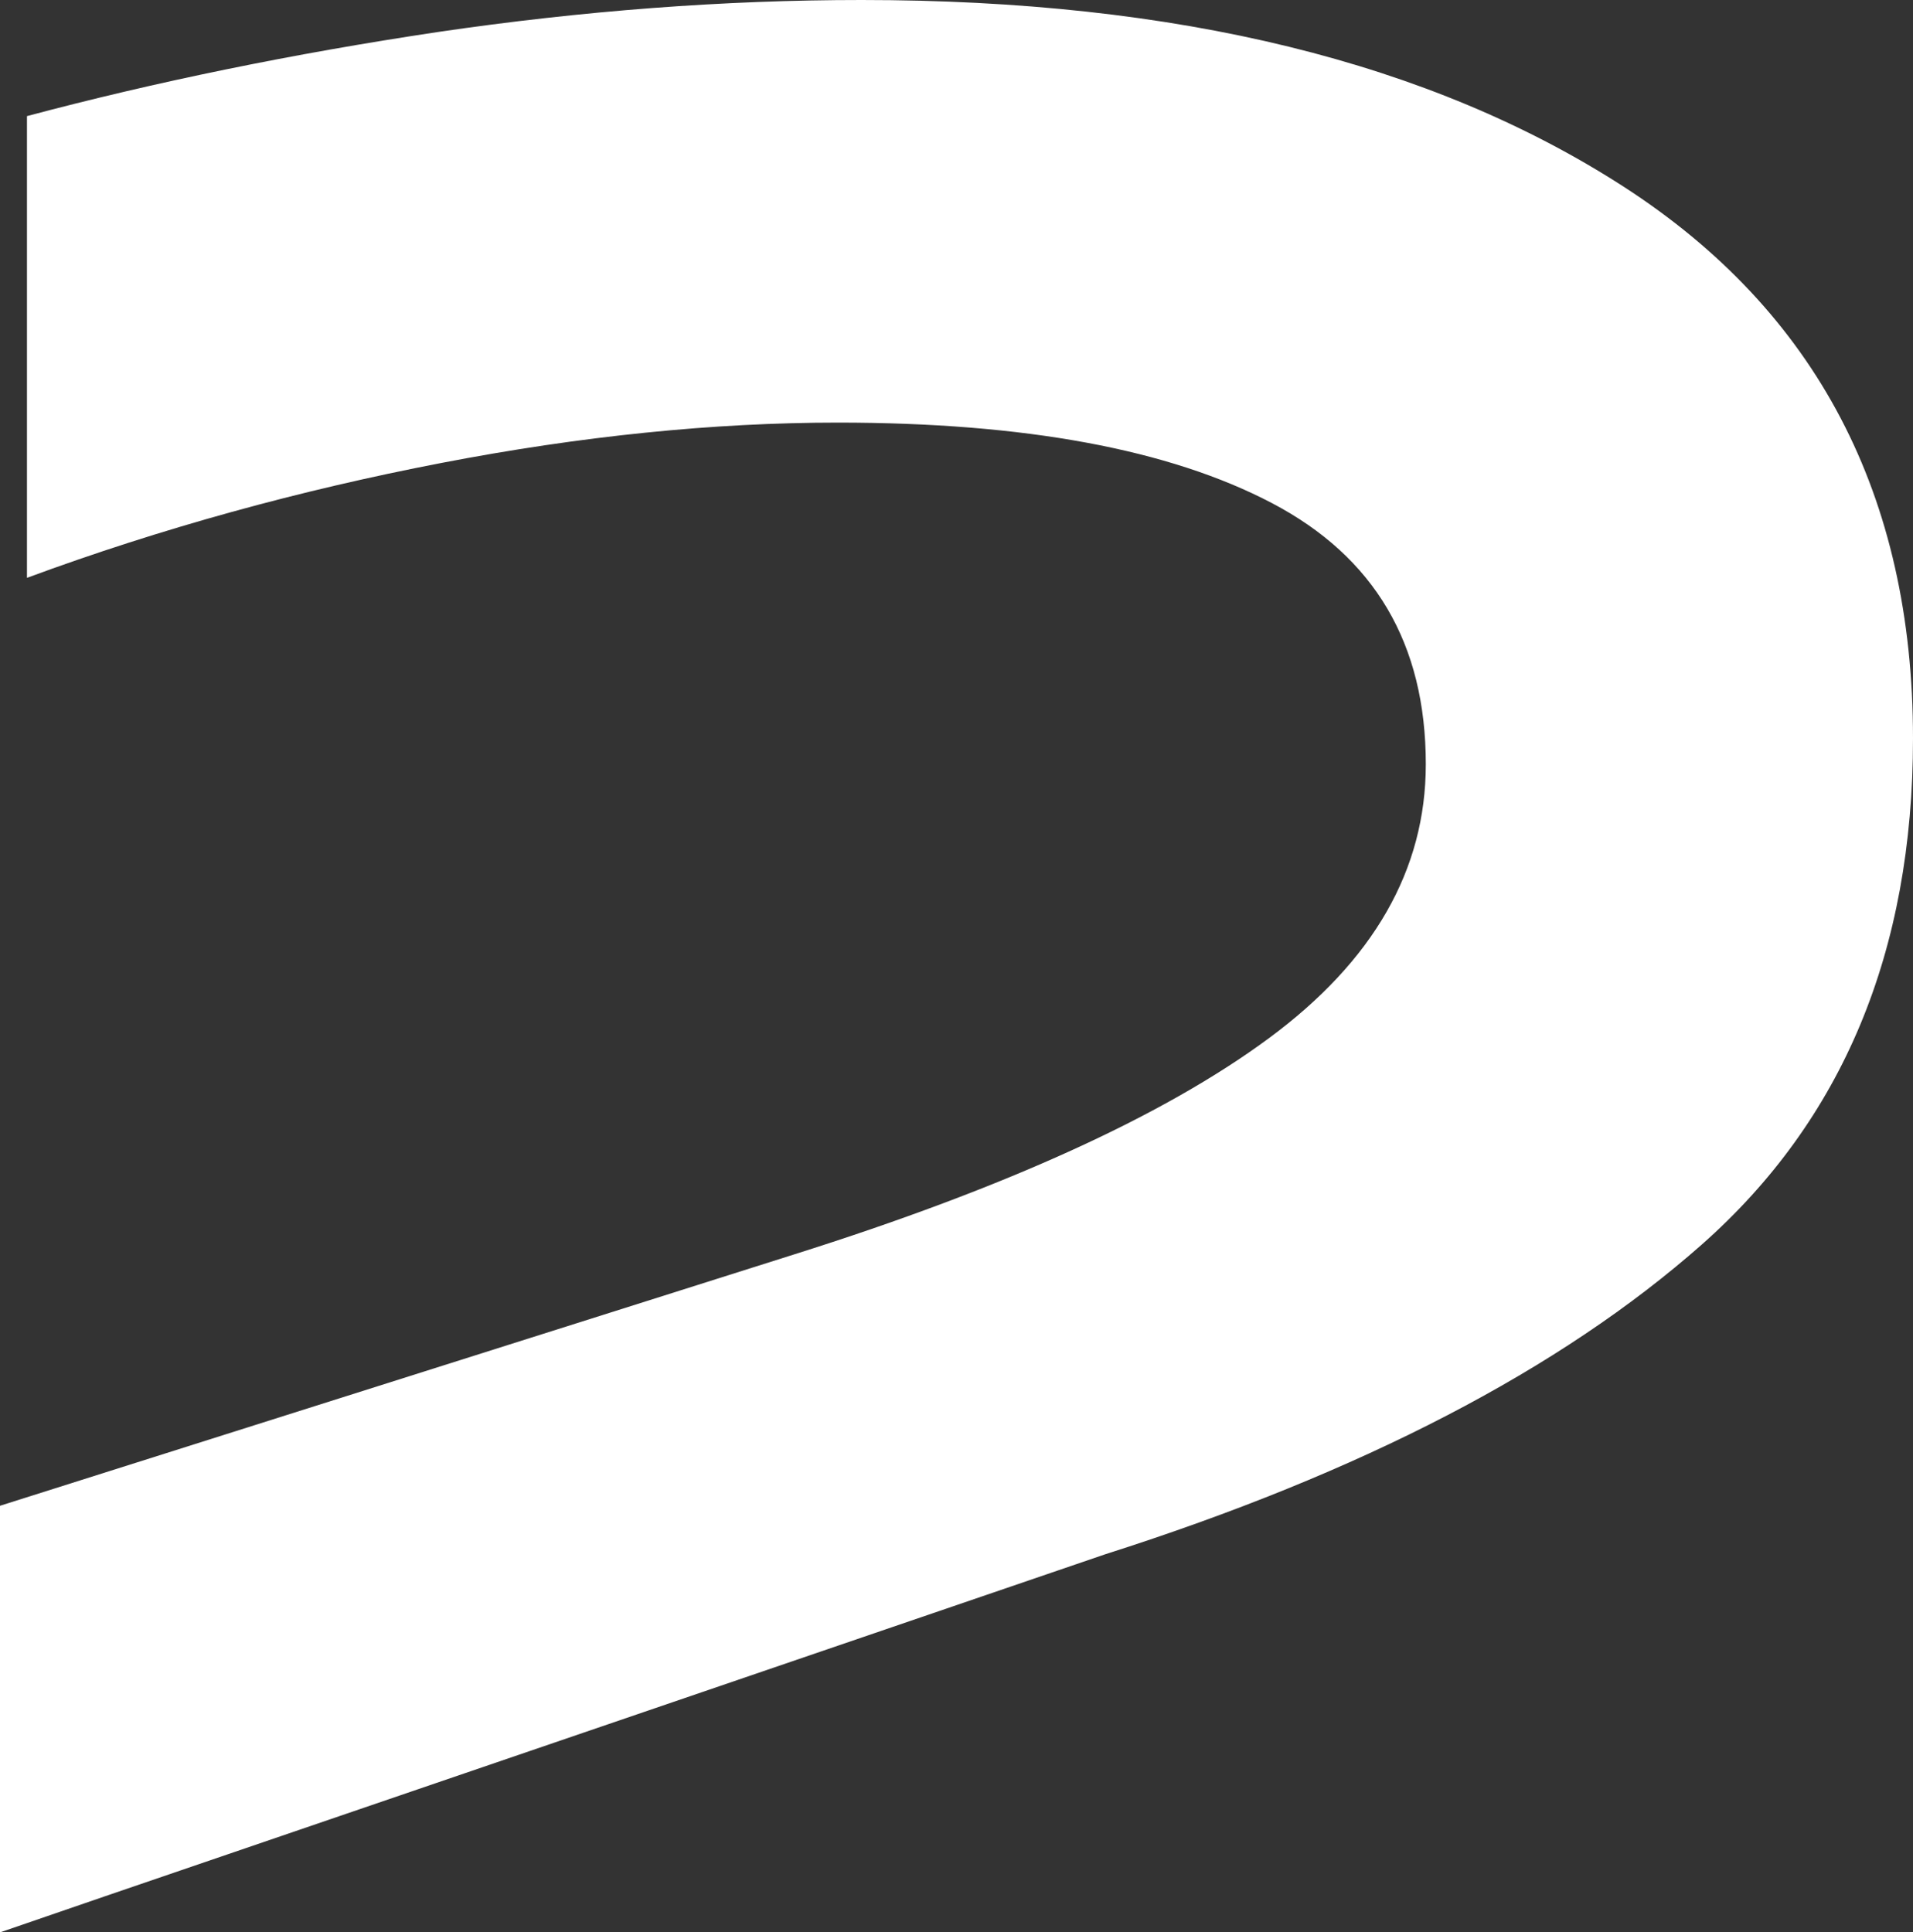 <svg width="1471" height="1486" viewBox="0 0 1471 1486" fill="none" xmlns="http://www.w3.org/2000/svg">
<rect x="0" y="0" width="1471" height="1486" fill="#333333" stroke="none"/>
<path d="M0 1485.66V1157.94L610.565 964.669C773.405 913.356 895.11 857.939 975.681 798.417C1056.25 738.895 1096.37 668.768 1096.37 587.695C1096.37 494.991 1056.93 428.285 978.06 386.894C899.19 345.502 788.024 324.977 644.221 324.977C549.033 324.977 447.045 335.239 338.939 356.106C230.832 376.973 124.425 406.05 20.738 444.363V89.283C119.665 62.943 224.713 41.392 336.559 24.63C448.405 8.21 556.852 0 662.579 0C905.309 0 1100.45 47.891 1248.67 143.674C1396.89 239.457 1471 381.078 1471 567.855C1471 731.711 1416.95 861.36 1308.5 957.143C1200.05 1052.93 1047.41 1132.29 849.896 1195.23L80.57 1458.29L0 1486V1485.66Z" fill="white"/>
</svg>
